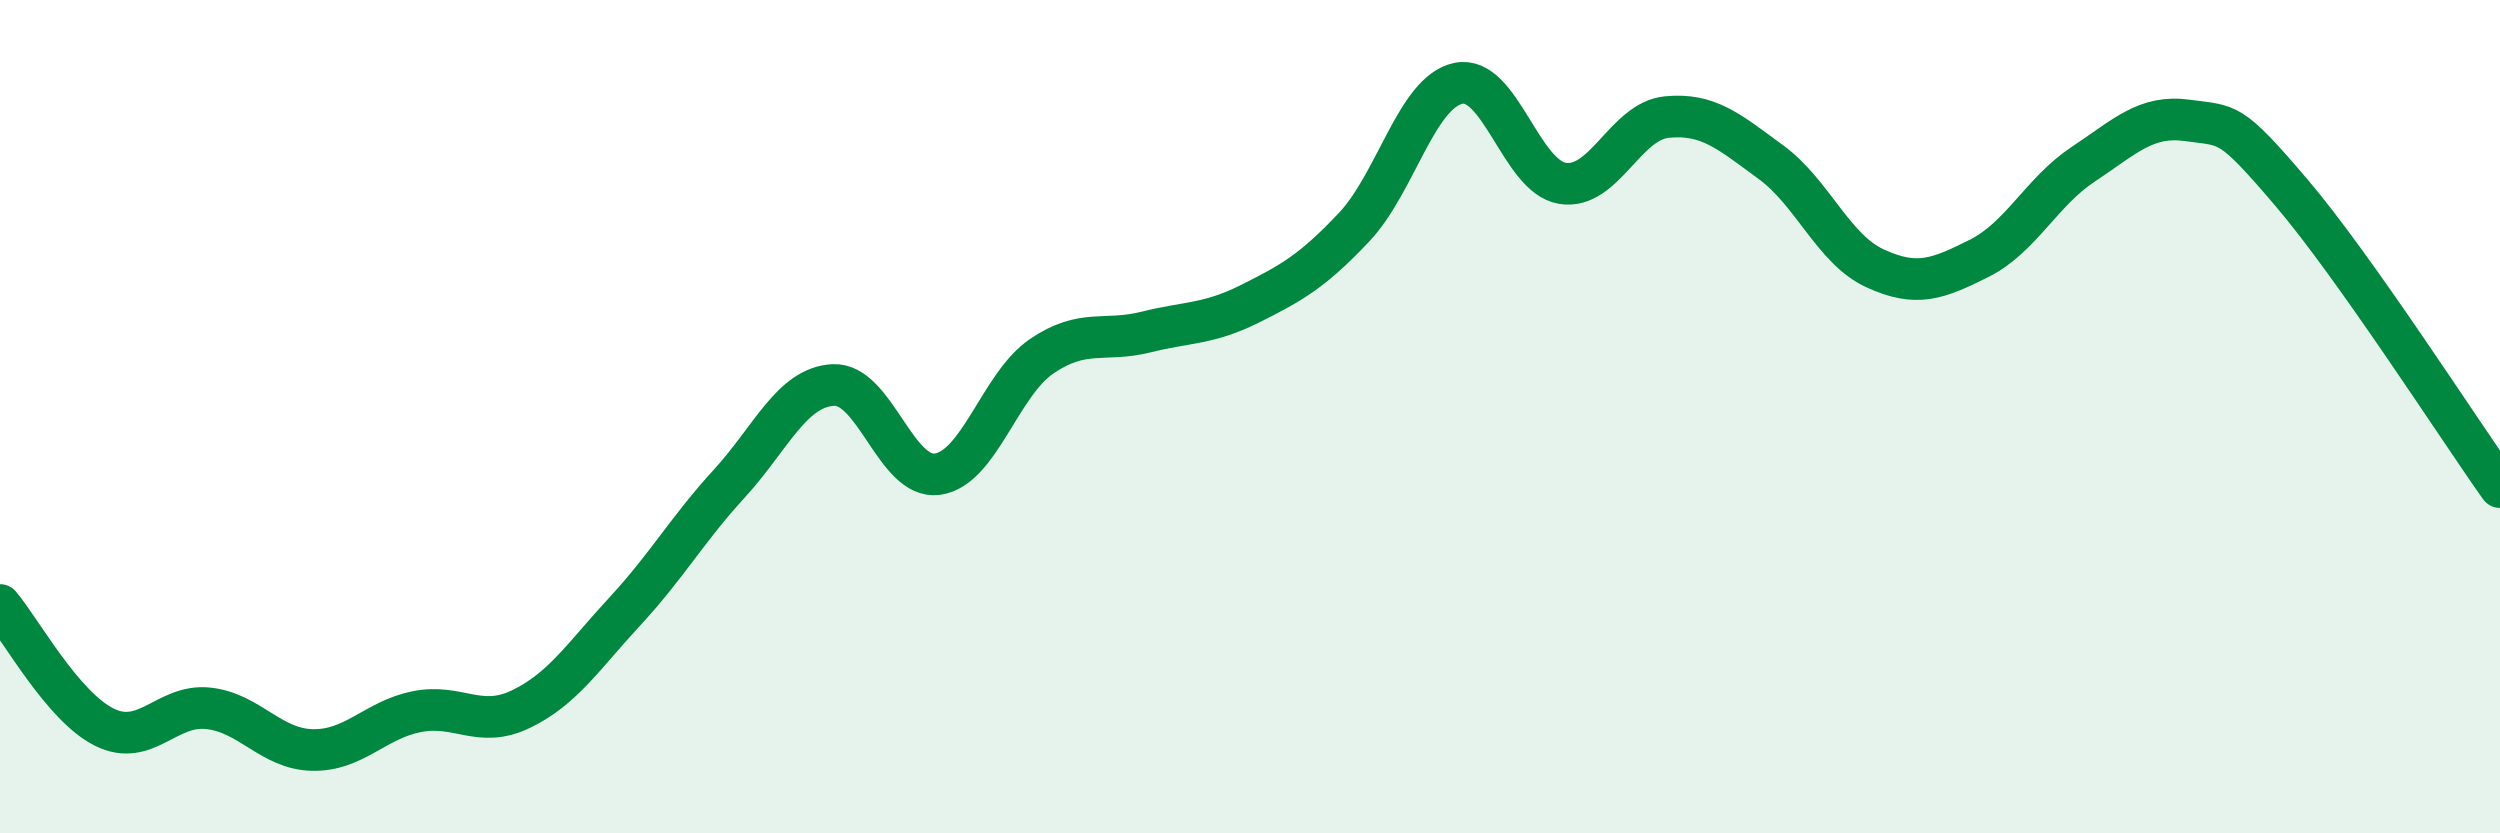 
    <svg width="60" height="20" viewBox="0 0 60 20" xmlns="http://www.w3.org/2000/svg">
      <path
        d="M 0,14.52 C 0.5,15.11 1.5,16.95 2.5,17.45 C 3.5,17.95 4,16.89 5,17 C 6,17.11 6.5,17.98 7.5,18 C 8.5,18.02 9,17.28 10,17.08 C 11,16.88 11.5,17.5 12.5,17.02 C 13.5,16.54 14,15.75 15,14.67 C 16,13.59 16.5,12.7 17.5,11.61 C 18.5,10.52 19,9.29 20,9.24 C 21,9.19 21.5,11.52 22.5,11.38 C 23.5,11.24 24,9.23 25,8.55 C 26,7.87 26.5,8.22 27.5,7.97 C 28.5,7.72 29,7.79 30,7.29 C 31,6.79 31.5,6.51 32.5,5.45 C 33.5,4.39 34,2.21 35,2 C 36,1.79 36.5,4.24 37.5,4.4 C 38.5,4.56 39,2.91 40,2.81 C 41,2.71 41.5,3.16 42.5,3.89 C 43.5,4.62 44,5.98 45,6.44 C 46,6.9 46.5,6.7 47.5,6.2 C 48.5,5.7 49,4.6 50,3.94 C 51,3.28 51.5,2.75 52.5,2.89 C 53.5,3.03 53.5,2.87 55,4.63 C 56.5,6.39 59,10.28 60,11.69L60 20L0 20Z"
        fill="#008740"
        opacity="0.1"
        stroke-linecap="round"
        stroke-linejoin="round"
      />
      <path
        d="M 0,14.52 C 0.5,15.11 1.5,16.95 2.5,17.45 C 3.5,17.95 4,16.89 5,17 C 6,17.11 6.5,17.98 7.5,18 C 8.5,18.02 9,17.28 10,17.08 C 11,16.88 11.5,17.5 12.5,17.02 C 13.5,16.54 14,15.75 15,14.67 C 16,13.59 16.5,12.7 17.5,11.61 C 18.5,10.52 19,9.29 20,9.24 C 21,9.19 21.5,11.52 22.5,11.38 C 23.5,11.24 24,9.23 25,8.55 C 26,7.87 26.5,8.22 27.5,7.97 C 28.5,7.72 29,7.79 30,7.29 C 31,6.79 31.5,6.51 32.5,5.45 C 33.5,4.39 34,2.21 35,2 C 36,1.79 36.5,4.24 37.5,4.4 C 38.5,4.56 39,2.91 40,2.81 C 41,2.71 41.5,3.16 42.5,3.89 C 43.5,4.62 44,5.98 45,6.44 C 46,6.9 46.5,6.7 47.5,6.2 C 48.5,5.7 49,4.6 50,3.94 C 51,3.28 51.5,2.75 52.5,2.89 C 53.5,3.03 53.5,2.87 55,4.63 C 56.5,6.39 59,10.28 60,11.69"
        stroke="#008740"
        stroke-width="1"
        fill="none"
        stroke-linecap="round"
        stroke-linejoin="round"
      />
    </svg>
  